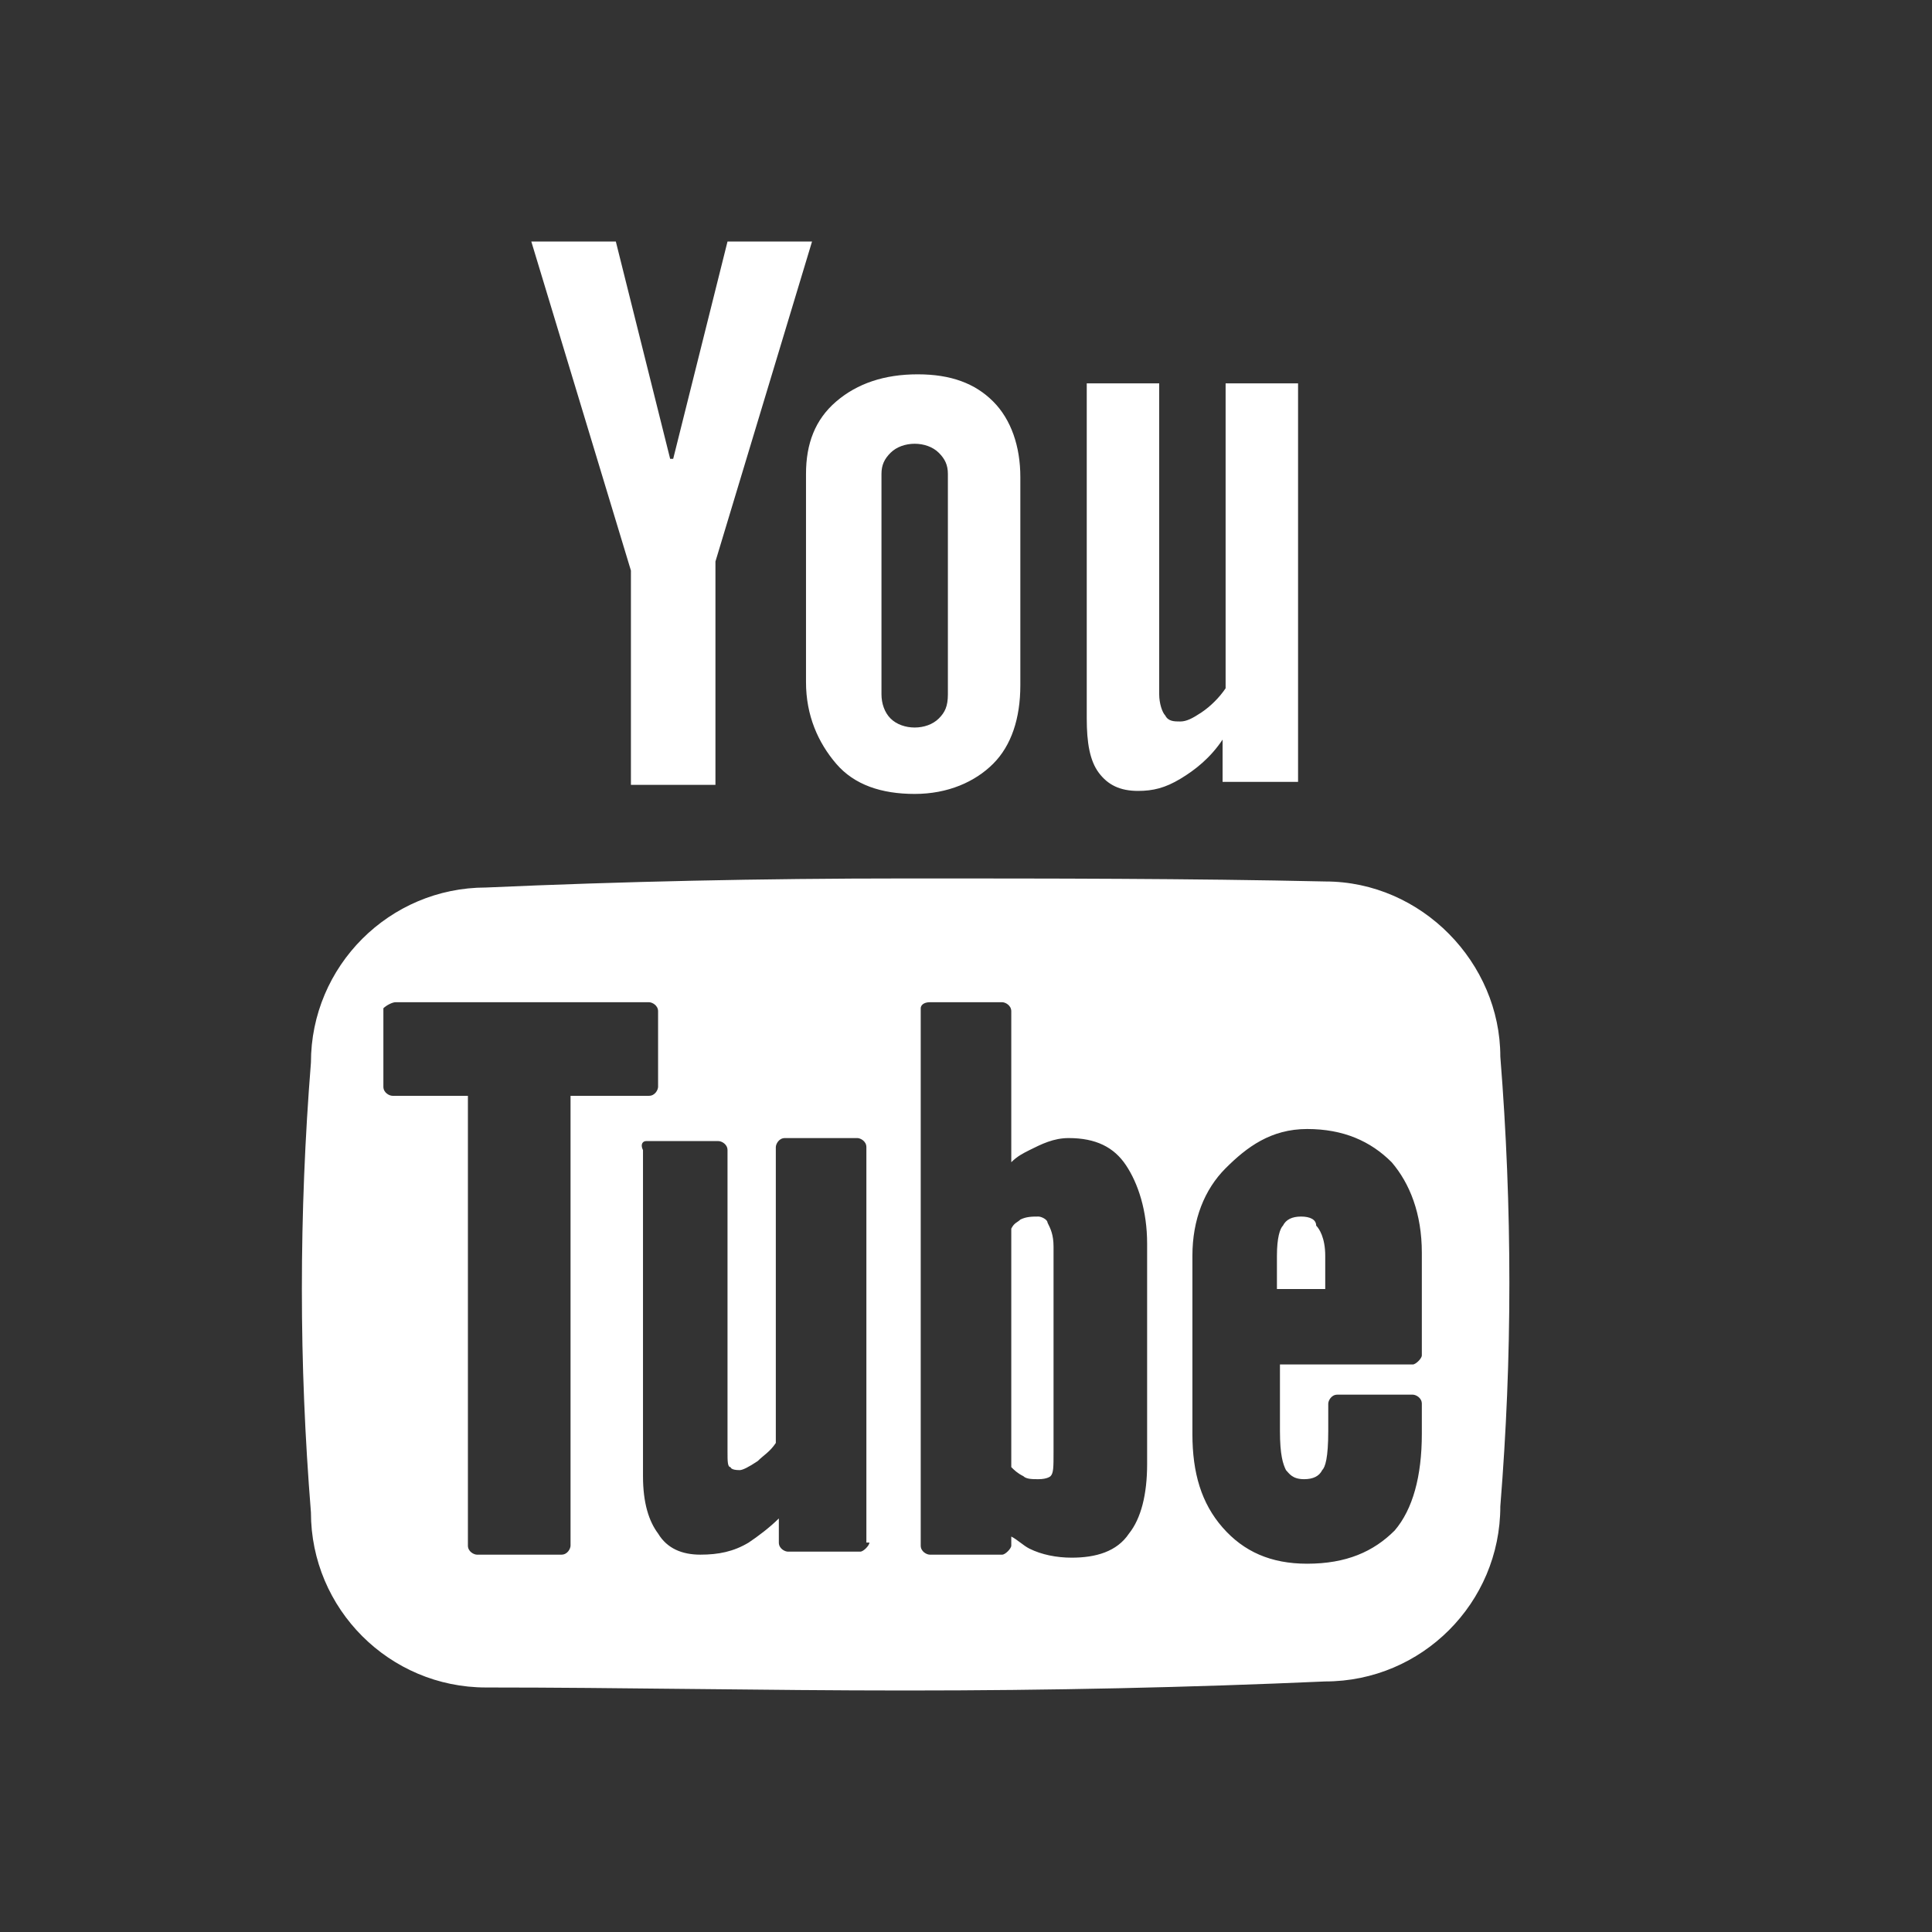 <?xml version="1.0" encoding="utf-8"?>
<!-- Generator: Adobe Illustrator 23.0.1, SVG Export Plug-In . SVG Version: 6.00 Build 0)  -->
<svg version="1.1" id="Capa_1" xmlns="http://www.w3.org/2000/svg" xmlns:xlink="http://www.w3.org/1999/xlink" x="0px" y="0px"
	 viewBox="0 0 64 64" style="enable-background:new 0 0 64 64;" xml:space="preserve">
<rect x="0" y="0" width="64" height="64" fill="#333333" stroke="none"/>
<style type="text/css">
	.st0{fill:#FFFFFF;}
</style>
<path class="st0" d="M17.6,8l3.3,10.9v7.1h2.8v-7.4L26.9,8h-2.8l-1.8,7.2h-0.1L20.4,8H17.6z M30.4,12.4c-1.1,0-2,0.3-2.7,0.9
	c-0.7,0.6-1,1.4-1,2.4v6.9c0,1.1,0.4,2,1,2.7s1.5,1,2.6,1c1.1,0,2-0.4,2.6-1c0.6-0.6,0.9-1.5,0.9-2.6v-6.9c0-1-0.3-1.9-0.9-2.5
	C32.3,12.7,31.5,12.4,30.4,12.4z M36,12.7v11.1c0,0.8,0.1,1.4,0.4,1.8c0.3,0.4,0.7,0.6,1.3,0.6c0.5,0,0.9-0.1,1.4-0.4
	c0.5-0.3,1-0.7,1.4-1.3v1.4H43V12.7h-2.4v10.1c-0.2,0.3-0.5,0.6-0.8,0.8c-0.3,0.2-0.5,0.3-0.7,0.3c-0.2,0-0.4,0-0.5-0.2
	c-0.1-0.1-0.2-0.4-0.2-0.7V12.7H36z M30.3,14.7c0.3,0,0.6,0.1,0.8,0.3c0.2,0.2,0.3,0.4,0.3,0.7v7.3c0,0.4-0.1,0.6-0.3,0.8
	c-0.2,0.2-0.5,0.3-0.8,0.3c-0.3,0-0.6-0.1-0.8-0.3c-0.2-0.2-0.3-0.5-0.3-0.8v-7.3c0-0.3,0.1-0.5,0.3-0.7S30,14.7,30.3,14.7z
	 M30,29.1c-4.8,0-9.4,0.1-13.9,0.3c-3.2,0-5.8,2.6-5.8,5.8c-0.2,2.5-0.3,5-0.3,7.5c0,2.5,0.1,4.9,0.3,7.4c0,3.2,2.6,5.8,5.8,5.8
	C20.6,55.9,25.3,56,30,56c4.8,0,9.4-0.1,13.9-0.3c3.2,0,5.8-2.6,5.8-5.8c0.2-2.5,0.3-4.9,0.3-7.4c0-2.5-0.1-5-0.3-7.5
	c0-3.1-2.6-5.8-5.8-5.8C39.4,29.1,34.8,29.1,30,29.1z M13.1,33.2h8.4c0.1,0,0.3,0.1,0.3,0.3V36c0,0.1-0.1,0.3-0.3,0.3h-2.6v14.9
	c0,0.1-0.1,0.3-0.3,0.3h-2.8c-0.1,0-0.3-0.1-0.3-0.3V36.3h-2.5c-0.1,0-0.3-0.1-0.3-0.3v-2.6C12.8,33.3,13,33.2,13.1,33.2z
	 M30.8,33.2h2.4c0.1,0,0.3,0.1,0.3,0.3v5c0.2-0.2,0.4-0.3,0.6-0.4c0.4-0.2,0.8-0.4,1.3-0.4c0.9,0,1.5,0.3,1.9,0.9
	c0.4,0.6,0.7,1.5,0.7,2.6v7.3c0,1-0.2,1.8-0.6,2.3c-0.4,0.6-1.1,0.8-1.9,0.8c-0.5,0-1-0.1-1.4-0.3c-0.2-0.1-0.4-0.3-0.6-0.4v0.3
	c0,0.1-0.2,0.3-0.3,0.3h-2.4c-0.1,0-0.3-0.1-0.3-0.3V33.4C30.5,33.3,30.6,33.2,30.8,33.2z M43.3,37.4c1.2,0,2.1,0.4,2.8,1.1
	c0.6,0.7,1,1.7,1,3v3.4c0,0.1-0.2,0.3-0.3,0.3h-4.4v2.2c0,0.8,0.1,1.1,0.2,1.3c0.1,0.1,0.2,0.3,0.6,0.3c0.3,0,0.5-0.1,0.6-0.3
	c0.1-0.1,0.2-0.4,0.2-1.3v-0.9c0-0.1,0.1-0.3,0.3-0.3h2.5c0.1,0,0.3,0.1,0.3,0.3v1c0,1.4-0.3,2.5-0.9,3.2c-0.7,0.7-1.6,1.1-2.9,1.1
	c-1.2,0-2.1-0.4-2.8-1.2c-0.7-0.8-1-1.8-1-3.1v-5.9c0-1.2,0.4-2.2,1.1-2.9S42.1,37.4,43.3,37.4z M21.4,37.8h2.4
	c0.1,0,0.3,0.1,0.3,0.3v10c0,0.3,0,0.5,0.1,0.5c0,0,0,0.1,0.3,0.1c0.1,0,0.3-0.1,0.6-0.3c0.2-0.2,0.4-0.3,0.6-0.6v-9.8
	c0-0.1,0.1-0.3,0.3-0.3h2.4c0.1,0,0.3,0.1,0.3,0.3v13.1h0.1c0,0.1-0.2,0.3-0.3,0.3h-2.4c-0.1,0-0.3-0.1-0.3-0.3v-0.8
	c-0.3,0.3-0.7,0.6-1,0.8c-0.5,0.3-1,0.4-1.6,0.4c-0.6,0-1.1-0.2-1.4-0.7c-0.3-0.4-0.5-1-0.5-1.9V38.1C21.2,37.9,21.3,37.8,21.4,37.8
	z M34.4,40.3c-0.2,0-0.4,0-0.6,0.1c-0.1,0.1-0.2,0.1-0.3,0.3v7.9c0.1,0.1,0.2,0.2,0.4,0.3c0.1,0.1,0.3,0.1,0.5,0.1
	c0.3,0,0.4-0.1,0.4-0.1c0.1-0.1,0.1-0.3,0.1-0.8v-6.8c0-0.4-0.1-0.6-0.2-0.8C34.7,40.4,34.5,40.3,34.4,40.3z M43.1,40.3
	c-0.3,0-0.5,0.1-0.6,0.3c-0.1,0.1-0.2,0.4-0.2,1v1.1h1.6v-1.1c0-0.6-0.2-0.9-0.3-1C43.6,40.4,43.4,40.3,43.1,40.3z"/>
</svg>
